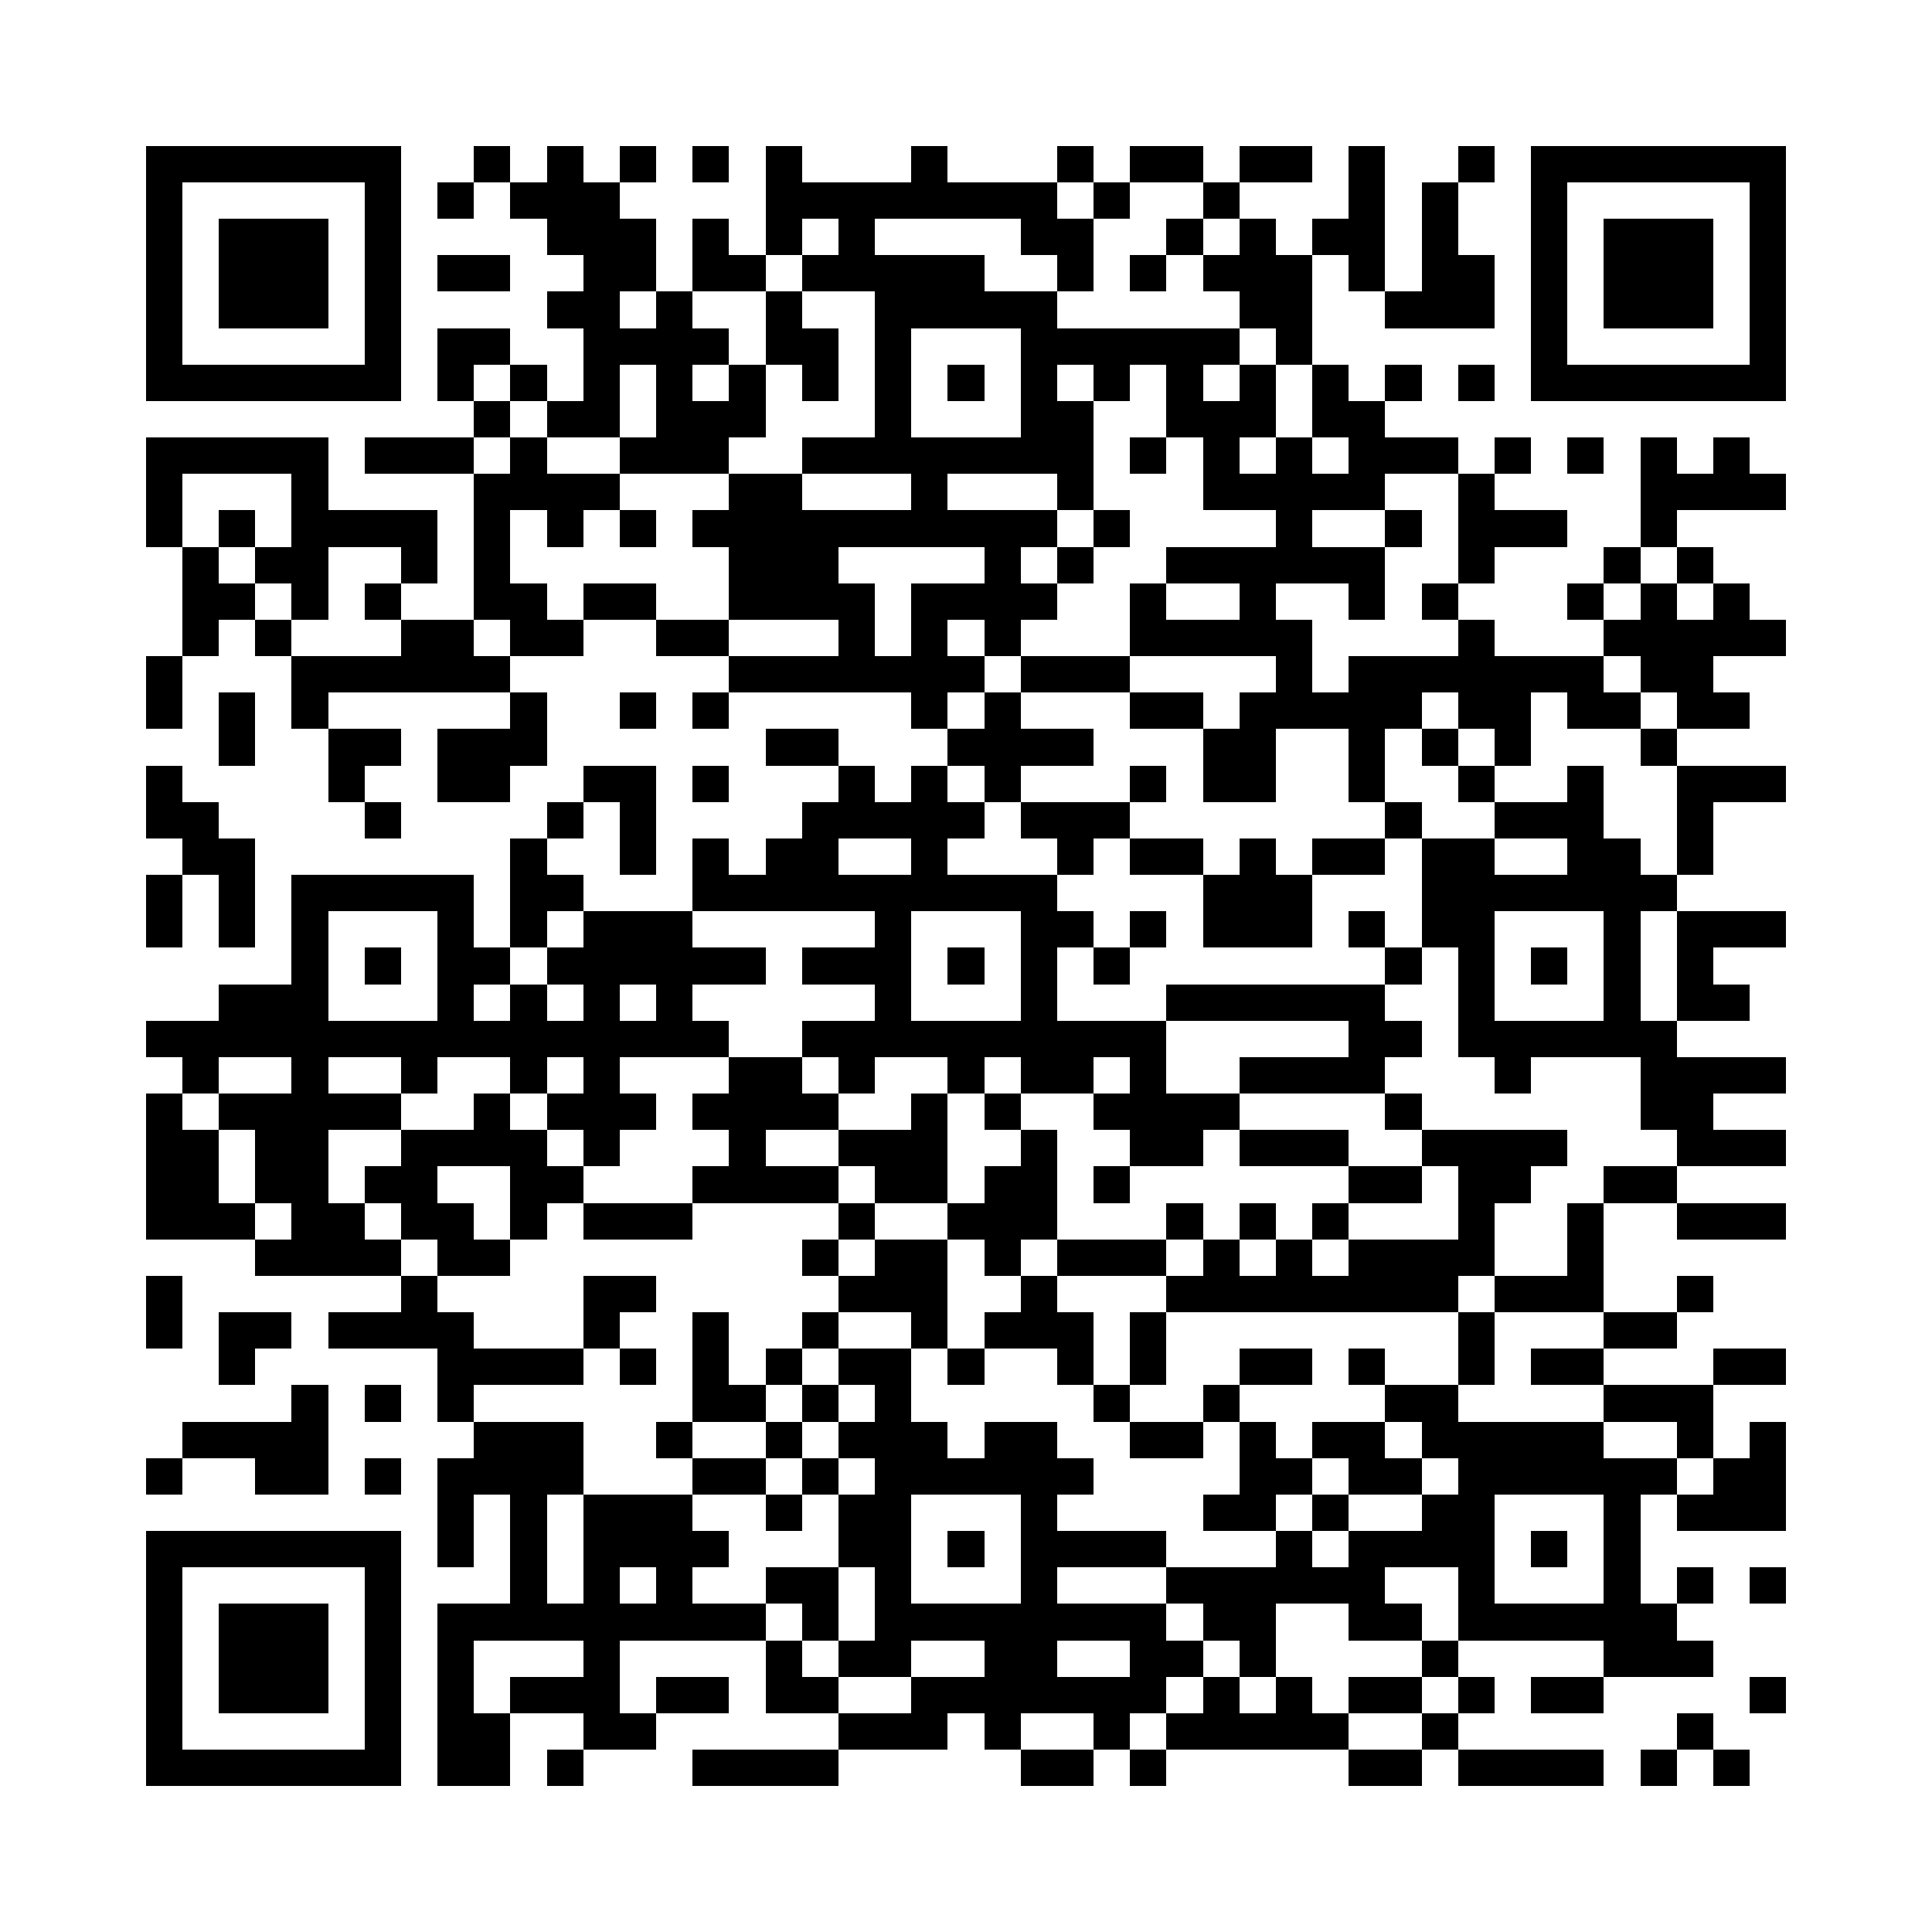<svg version="1.1" baseProfile="full" shape-rendering="crispEdges" width="128" height="128" xmlns="http://www.w3.org/2000/svg"><rect x="0" y="0" width="128" height="128" fill="#FFFFFF" />
<rect x="9.66" y="9.66" width="2.415" height="2.415" fill="#000000" />
<rect x="9.66" y="12.075" width="2.415" height="2.415" fill="#000000" />
<rect x="9.66" y="14.491" width="2.415" height="2.415" fill="#000000" />
<rect x="9.66" y="16.906" width="2.415" height="2.415" fill="#000000" />
<rect x="9.66" y="19.321" width="2.415" height="2.415" fill="#000000" />
<rect x="9.66" y="21.736" width="2.415" height="2.415" fill="#000000" />
<rect x="9.66" y="24.151" width="2.415" height="2.415" fill="#000000" />
<rect x="9.66" y="28.981" width="2.415" height="2.415" fill="#000000" />
<rect x="9.66" y="31.396" width="2.415" height="2.415" fill="#000000" />
<rect x="9.66" y="33.811" width="2.415" height="2.415" fill="#000000" />
<rect x="9.66" y="43.472" width="2.415" height="2.415" fill="#000000" />
<rect x="9.66" y="45.887" width="2.415" height="2.415" fill="#000000" />
<rect x="9.66" y="50.717" width="2.415" height="2.415" fill="#000000" />
<rect x="9.66" y="53.132" width="2.415" height="2.415" fill="#000000" />
<rect x="9.66" y="57.962" width="2.415" height="2.415" fill="#000000" />
<rect x="9.66" y="60.377" width="2.415" height="2.415" fill="#000000" />
<rect x="9.66" y="67.623" width="2.415" height="2.415" fill="#000000" />
<rect x="9.66" y="72.453" width="2.415" height="2.415" fill="#000000" />
<rect x="9.66" y="74.868" width="2.415" height="2.415" fill="#000000" />
<rect x="9.66" y="77.283" width="2.415" height="2.415" fill="#000000" />
<rect x="9.66" y="79.698" width="2.415" height="2.415" fill="#000000" />
<rect x="9.66" y="84.528" width="2.415" height="2.415" fill="#000000" />
<rect x="9.66" y="86.943" width="2.415" height="2.415" fill="#000000" />
<rect x="9.66" y="96.604" width="2.415" height="2.415" fill="#000000" />
<rect x="9.66" y="101.434" width="2.415" height="2.415" fill="#000000" />
<rect x="9.66" y="103.849" width="2.415" height="2.415" fill="#000000" />
<rect x="9.66" y="106.264" width="2.415" height="2.415" fill="#000000" />
<rect x="9.66" y="108.679" width="2.415" height="2.415" fill="#000000" />
<rect x="9.66" y="111.094" width="2.415" height="2.415" fill="#000000" />
<rect x="9.66" y="113.509" width="2.415" height="2.415" fill="#000000" />
<rect x="9.66" y="115.925" width="2.415" height="2.415" fill="#000000" />
<rect x="12.075" y="9.66" width="2.415" height="2.415" fill="#000000" />
<rect x="12.075" y="24.151" width="2.415" height="2.415" fill="#000000" />
<rect x="12.075" y="28.981" width="2.415" height="2.415" fill="#000000" />
<rect x="12.075" y="36.226" width="2.415" height="2.415" fill="#000000" />
<rect x="12.075" y="38.642" width="2.415" height="2.415" fill="#000000" />
<rect x="12.075" y="41.057" width="2.415" height="2.415" fill="#000000" />
<rect x="12.075" y="53.132" width="2.415" height="2.415" fill="#000000" />
<rect x="12.075" y="55.547" width="2.415" height="2.415" fill="#000000" />
<rect x="12.075" y="67.623" width="2.415" height="2.415" fill="#000000" />
<rect x="12.075" y="70.038" width="2.415" height="2.415" fill="#000000" />
<rect x="12.075" y="74.868" width="2.415" height="2.415" fill="#000000" />
<rect x="12.075" y="77.283" width="2.415" height="2.415" fill="#000000" />
<rect x="12.075" y="79.698" width="2.415" height="2.415" fill="#000000" />
<rect x="12.075" y="94.189" width="2.415" height="2.415" fill="#000000" />
<rect x="12.075" y="101.434" width="2.415" height="2.415" fill="#000000" />
<rect x="12.075" y="115.925" width="2.415" height="2.415" fill="#000000" />
<rect x="14.491" y="9.66" width="2.415" height="2.415" fill="#000000" />
<rect x="14.491" y="14.491" width="2.415" height="2.415" fill="#000000" />
<rect x="14.491" y="16.906" width="2.415" height="2.415" fill="#000000" />
<rect x="14.491" y="19.321" width="2.415" height="2.415" fill="#000000" />
<rect x="14.491" y="24.151" width="2.415" height="2.415" fill="#000000" />
<rect x="14.491" y="28.981" width="2.415" height="2.415" fill="#000000" />
<rect x="14.491" y="33.811" width="2.415" height="2.415" fill="#000000" />
<rect x="14.491" y="38.642" width="2.415" height="2.415" fill="#000000" />
<rect x="14.491" y="45.887" width="2.415" height="2.415" fill="#000000" />
<rect x="14.491" y="48.302" width="2.415" height="2.415" fill="#000000" />
<rect x="14.491" y="55.547" width="2.415" height="2.415" fill="#000000" />
<rect x="14.491" y="57.962" width="2.415" height="2.415" fill="#000000" />
<rect x="14.491" y="60.377" width="2.415" height="2.415" fill="#000000" />
<rect x="14.491" y="65.208" width="2.415" height="2.415" fill="#000000" />
<rect x="14.491" y="67.623" width="2.415" height="2.415" fill="#000000" />
<rect x="14.491" y="72.453" width="2.415" height="2.415" fill="#000000" />
<rect x="14.491" y="79.698" width="2.415" height="2.415" fill="#000000" />
<rect x="14.491" y="86.943" width="2.415" height="2.415" fill="#000000" />
<rect x="14.491" y="89.358" width="2.415" height="2.415" fill="#000000" />
<rect x="14.491" y="94.189" width="2.415" height="2.415" fill="#000000" />
<rect x="14.491" y="101.434" width="2.415" height="2.415" fill="#000000" />
<rect x="14.491" y="106.264" width="2.415" height="2.415" fill="#000000" />
<rect x="14.491" y="108.679" width="2.415" height="2.415" fill="#000000" />
<rect x="14.491" y="111.094" width="2.415" height="2.415" fill="#000000" />
<rect x="14.491" y="115.925" width="2.415" height="2.415" fill="#000000" />
<rect x="16.906" y="9.66" width="2.415" height="2.415" fill="#000000" />
<rect x="16.906" y="14.491" width="2.415" height="2.415" fill="#000000" />
<rect x="16.906" y="16.906" width="2.415" height="2.415" fill="#000000" />
<rect x="16.906" y="19.321" width="2.415" height="2.415" fill="#000000" />
<rect x="16.906" y="24.151" width="2.415" height="2.415" fill="#000000" />
<rect x="16.906" y="28.981" width="2.415" height="2.415" fill="#000000" />
<rect x="16.906" y="36.226" width="2.415" height="2.415" fill="#000000" />
<rect x="16.906" y="41.057" width="2.415" height="2.415" fill="#000000" />
<rect x="16.906" y="65.208" width="2.415" height="2.415" fill="#000000" />
<rect x="16.906" y="67.623" width="2.415" height="2.415" fill="#000000" />
<rect x="16.906" y="72.453" width="2.415" height="2.415" fill="#000000" />
<rect x="16.906" y="74.868" width="2.415" height="2.415" fill="#000000" />
<rect x="16.906" y="77.283" width="2.415" height="2.415" fill="#000000" />
<rect x="16.906" y="82.113" width="2.415" height="2.415" fill="#000000" />
<rect x="16.906" y="86.943" width="2.415" height="2.415" fill="#000000" />
<rect x="16.906" y="94.189" width="2.415" height="2.415" fill="#000000" />
<rect x="16.906" y="96.604" width="2.415" height="2.415" fill="#000000" />
<rect x="16.906" y="101.434" width="2.415" height="2.415" fill="#000000" />
<rect x="16.906" y="106.264" width="2.415" height="2.415" fill="#000000" />
<rect x="16.906" y="108.679" width="2.415" height="2.415" fill="#000000" />
<rect x="16.906" y="111.094" width="2.415" height="2.415" fill="#000000" />
<rect x="16.906" y="115.925" width="2.415" height="2.415" fill="#000000" />
<rect x="19.321" y="9.66" width="2.415" height="2.415" fill="#000000" />
<rect x="19.321" y="14.491" width="2.415" height="2.415" fill="#000000" />
<rect x="19.321" y="16.906" width="2.415" height="2.415" fill="#000000" />
<rect x="19.321" y="19.321" width="2.415" height="2.415" fill="#000000" />
<rect x="19.321" y="24.151" width="2.415" height="2.415" fill="#000000" />
<rect x="19.321" y="28.981" width="2.415" height="2.415" fill="#000000" />
<rect x="19.321" y="31.396" width="2.415" height="2.415" fill="#000000" />
<rect x="19.321" y="33.811" width="2.415" height="2.415" fill="#000000" />
<rect x="19.321" y="36.226" width="2.415" height="2.415" fill="#000000" />
<rect x="19.321" y="38.642" width="2.415" height="2.415" fill="#000000" />
<rect x="19.321" y="43.472" width="2.415" height="2.415" fill="#000000" />
<rect x="19.321" y="45.887" width="2.415" height="2.415" fill="#000000" />
<rect x="19.321" y="57.962" width="2.415" height="2.415" fill="#000000" />
<rect x="19.321" y="60.377" width="2.415" height="2.415" fill="#000000" />
<rect x="19.321" y="62.792" width="2.415" height="2.415" fill="#000000" />
<rect x="19.321" y="65.208" width="2.415" height="2.415" fill="#000000" />
<rect x="19.321" y="67.623" width="2.415" height="2.415" fill="#000000" />
<rect x="19.321" y="70.038" width="2.415" height="2.415" fill="#000000" />
<rect x="19.321" y="72.453" width="2.415" height="2.415" fill="#000000" />
<rect x="19.321" y="74.868" width="2.415" height="2.415" fill="#000000" />
<rect x="19.321" y="77.283" width="2.415" height="2.415" fill="#000000" />
<rect x="19.321" y="79.698" width="2.415" height="2.415" fill="#000000" />
<rect x="19.321" y="82.113" width="2.415" height="2.415" fill="#000000" />
<rect x="19.321" y="91.774" width="2.415" height="2.415" fill="#000000" />
<rect x="19.321" y="94.189" width="2.415" height="2.415" fill="#000000" />
<rect x="19.321" y="96.604" width="2.415" height="2.415" fill="#000000" />
<rect x="19.321" y="101.434" width="2.415" height="2.415" fill="#000000" />
<rect x="19.321" y="106.264" width="2.415" height="2.415" fill="#000000" />
<rect x="19.321" y="108.679" width="2.415" height="2.415" fill="#000000" />
<rect x="19.321" y="111.094" width="2.415" height="2.415" fill="#000000" />
<rect x="19.321" y="115.925" width="2.415" height="2.415" fill="#000000" />
<rect x="21.736" y="9.66" width="2.415" height="2.415" fill="#000000" />
<rect x="21.736" y="24.151" width="2.415" height="2.415" fill="#000000" />
<rect x="21.736" y="33.811" width="2.415" height="2.415" fill="#000000" />
<rect x="21.736" y="43.472" width="2.415" height="2.415" fill="#000000" />
<rect x="21.736" y="48.302" width="2.415" height="2.415" fill="#000000" />
<rect x="21.736" y="50.717" width="2.415" height="2.415" fill="#000000" />
<rect x="21.736" y="57.962" width="2.415" height="2.415" fill="#000000" />
<rect x="21.736" y="67.623" width="2.415" height="2.415" fill="#000000" />
<rect x="21.736" y="72.453" width="2.415" height="2.415" fill="#000000" />
<rect x="21.736" y="79.698" width="2.415" height="2.415" fill="#000000" />
<rect x="21.736" y="82.113" width="2.415" height="2.415" fill="#000000" />
<rect x="21.736" y="86.943" width="2.415" height="2.415" fill="#000000" />
<rect x="21.736" y="101.434" width="2.415" height="2.415" fill="#000000" />
<rect x="21.736" y="115.925" width="2.415" height="2.415" fill="#000000" />
<rect x="24.151" y="9.66" width="2.415" height="2.415" fill="#000000" />
<rect x="24.151" y="12.075" width="2.415" height="2.415" fill="#000000" />
<rect x="24.151" y="14.491" width="2.415" height="2.415" fill="#000000" />
<rect x="24.151" y="16.906" width="2.415" height="2.415" fill="#000000" />
<rect x="24.151" y="19.321" width="2.415" height="2.415" fill="#000000" />
<rect x="24.151" y="21.736" width="2.415" height="2.415" fill="#000000" />
<rect x="24.151" y="24.151" width="2.415" height="2.415" fill="#000000" />
<rect x="24.151" y="28.981" width="2.415" height="2.415" fill="#000000" />
<rect x="24.151" y="33.811" width="2.415" height="2.415" fill="#000000" />
<rect x="24.151" y="38.642" width="2.415" height="2.415" fill="#000000" />
<rect x="24.151" y="43.472" width="2.415" height="2.415" fill="#000000" />
<rect x="24.151" y="48.302" width="2.415" height="2.415" fill="#000000" />
<rect x="24.151" y="53.132" width="2.415" height="2.415" fill="#000000" />
<rect x="24.151" y="57.962" width="2.415" height="2.415" fill="#000000" />
<rect x="24.151" y="62.792" width="2.415" height="2.415" fill="#000000" />
<rect x="24.151" y="67.623" width="2.415" height="2.415" fill="#000000" />
<rect x="24.151" y="72.453" width="2.415" height="2.415" fill="#000000" />
<rect x="24.151" y="77.283" width="2.415" height="2.415" fill="#000000" />
<rect x="24.151" y="82.113" width="2.415" height="2.415" fill="#000000" />
<rect x="24.151" y="86.943" width="2.415" height="2.415" fill="#000000" />
<rect x="24.151" y="91.774" width="2.415" height="2.415" fill="#000000" />
<rect x="24.151" y="96.604" width="2.415" height="2.415" fill="#000000" />
<rect x="24.151" y="101.434" width="2.415" height="2.415" fill="#000000" />
<rect x="24.151" y="103.849" width="2.415" height="2.415" fill="#000000" />
<rect x="24.151" y="106.264" width="2.415" height="2.415" fill="#000000" />
<rect x="24.151" y="108.679" width="2.415" height="2.415" fill="#000000" />
<rect x="24.151" y="111.094" width="2.415" height="2.415" fill="#000000" />
<rect x="24.151" y="113.509" width="2.415" height="2.415" fill="#000000" />
<rect x="24.151" y="115.925" width="2.415" height="2.415" fill="#000000" />
<rect x="26.566" y="28.981" width="2.415" height="2.415" fill="#000000" />
<rect x="26.566" y="33.811" width="2.415" height="2.415" fill="#000000" />
<rect x="26.566" y="36.226" width="2.415" height="2.415" fill="#000000" />
<rect x="26.566" y="41.057" width="2.415" height="2.415" fill="#000000" />
<rect x="26.566" y="43.472" width="2.415" height="2.415" fill="#000000" />
<rect x="26.566" y="57.962" width="2.415" height="2.415" fill="#000000" />
<rect x="26.566" y="67.623" width="2.415" height="2.415" fill="#000000" />
<rect x="26.566" y="70.038" width="2.415" height="2.415" fill="#000000" />
<rect x="26.566" y="74.868" width="2.415" height="2.415" fill="#000000" />
<rect x="26.566" y="77.283" width="2.415" height="2.415" fill="#000000" />
<rect x="26.566" y="79.698" width="2.415" height="2.415" fill="#000000" />
<rect x="26.566" y="84.528" width="2.415" height="2.415" fill="#000000" />
<rect x="26.566" y="86.943" width="2.415" height="2.415" fill="#000000" />
<rect x="28.981" y="12.075" width="2.415" height="2.415" fill="#000000" />
<rect x="28.981" y="16.906" width="2.415" height="2.415" fill="#000000" />
<rect x="28.981" y="21.736" width="2.415" height="2.415" fill="#000000" />
<rect x="28.981" y="24.151" width="2.415" height="2.415" fill="#000000" />
<rect x="28.981" y="28.981" width="2.415" height="2.415" fill="#000000" />
<rect x="28.981" y="41.057" width="2.415" height="2.415" fill="#000000" />
<rect x="28.981" y="43.472" width="2.415" height="2.415" fill="#000000" />
<rect x="28.981" y="48.302" width="2.415" height="2.415" fill="#000000" />
<rect x="28.981" y="50.717" width="2.415" height="2.415" fill="#000000" />
<rect x="28.981" y="57.962" width="2.415" height="2.415" fill="#000000" />
<rect x="28.981" y="60.377" width="2.415" height="2.415" fill="#000000" />
<rect x="28.981" y="62.792" width="2.415" height="2.415" fill="#000000" />
<rect x="28.981" y="65.208" width="2.415" height="2.415" fill="#000000" />
<rect x="28.981" y="67.623" width="2.415" height="2.415" fill="#000000" />
<rect x="28.981" y="74.868" width="2.415" height="2.415" fill="#000000" />
<rect x="28.981" y="79.698" width="2.415" height="2.415" fill="#000000" />
<rect x="28.981" y="82.113" width="2.415" height="2.415" fill="#000000" />
<rect x="28.981" y="86.943" width="2.415" height="2.415" fill="#000000" />
<rect x="28.981" y="89.358" width="2.415" height="2.415" fill="#000000" />
<rect x="28.981" y="91.774" width="2.415" height="2.415" fill="#000000" />
<rect x="28.981" y="96.604" width="2.415" height="2.415" fill="#000000" />
<rect x="28.981" y="99.019" width="2.415" height="2.415" fill="#000000" />
<rect x="28.981" y="101.434" width="2.415" height="2.415" fill="#000000" />
<rect x="28.981" y="106.264" width="2.415" height="2.415" fill="#000000" />
<rect x="28.981" y="108.679" width="2.415" height="2.415" fill="#000000" />
<rect x="28.981" y="111.094" width="2.415" height="2.415" fill="#000000" />
<rect x="28.981" y="113.509" width="2.415" height="2.415" fill="#000000" />
<rect x="28.981" y="115.925" width="2.415" height="2.415" fill="#000000" />
<rect x="31.396" y="9.66" width="2.415" height="2.415" fill="#000000" />
<rect x="31.396" y="16.906" width="2.415" height="2.415" fill="#000000" />
<rect x="31.396" y="21.736" width="2.415" height="2.415" fill="#000000" />
<rect x="31.396" y="26.566" width="2.415" height="2.415" fill="#000000" />
<rect x="31.396" y="31.396" width="2.415" height="2.415" fill="#000000" />
<rect x="31.396" y="33.811" width="2.415" height="2.415" fill="#000000" />
<rect x="31.396" y="36.226" width="2.415" height="2.415" fill="#000000" />
<rect x="31.396" y="38.642" width="2.415" height="2.415" fill="#000000" />
<rect x="31.396" y="43.472" width="2.415" height="2.415" fill="#000000" />
<rect x="31.396" y="48.302" width="2.415" height="2.415" fill="#000000" />
<rect x="31.396" y="50.717" width="2.415" height="2.415" fill="#000000" />
<rect x="31.396" y="62.792" width="2.415" height="2.415" fill="#000000" />
<rect x="31.396" y="67.623" width="2.415" height="2.415" fill="#000000" />
<rect x="31.396" y="72.453" width="2.415" height="2.415" fill="#000000" />
<rect x="31.396" y="74.868" width="2.415" height="2.415" fill="#000000" />
<rect x="31.396" y="82.113" width="2.415" height="2.415" fill="#000000" />
<rect x="31.396" y="89.358" width="2.415" height="2.415" fill="#000000" />
<rect x="31.396" y="94.189" width="2.415" height="2.415" fill="#000000" />
<rect x="31.396" y="96.604" width="2.415" height="2.415" fill="#000000" />
<rect x="31.396" y="106.264" width="2.415" height="2.415" fill="#000000" />
<rect x="31.396" y="113.509" width="2.415" height="2.415" fill="#000000" />
<rect x="31.396" y="115.925" width="2.415" height="2.415" fill="#000000" />
<rect x="33.811" y="12.075" width="2.415" height="2.415" fill="#000000" />
<rect x="33.811" y="24.151" width="2.415" height="2.415" fill="#000000" />
<rect x="33.811" y="28.981" width="2.415" height="2.415" fill="#000000" />
<rect x="33.811" y="31.396" width="2.415" height="2.415" fill="#000000" />
<rect x="33.811" y="38.642" width="2.415" height="2.415" fill="#000000" />
<rect x="33.811" y="41.057" width="2.415" height="2.415" fill="#000000" />
<rect x="33.811" y="45.887" width="2.415" height="2.415" fill="#000000" />
<rect x="33.811" y="48.302" width="2.415" height="2.415" fill="#000000" />
<rect x="33.811" y="55.547" width="2.415" height="2.415" fill="#000000" />
<rect x="33.811" y="57.962" width="2.415" height="2.415" fill="#000000" />
<rect x="33.811" y="60.377" width="2.415" height="2.415" fill="#000000" />
<rect x="33.811" y="65.208" width="2.415" height="2.415" fill="#000000" />
<rect x="33.811" y="67.623" width="2.415" height="2.415" fill="#000000" />
<rect x="33.811" y="70.038" width="2.415" height="2.415" fill="#000000" />
<rect x="33.811" y="74.868" width="2.415" height="2.415" fill="#000000" />
<rect x="33.811" y="77.283" width="2.415" height="2.415" fill="#000000" />
<rect x="33.811" y="79.698" width="2.415" height="2.415" fill="#000000" />
<rect x="33.811" y="89.358" width="2.415" height="2.415" fill="#000000" />
<rect x="33.811" y="94.189" width="2.415" height="2.415" fill="#000000" />
<rect x="33.811" y="96.604" width="2.415" height="2.415" fill="#000000" />
<rect x="33.811" y="99.019" width="2.415" height="2.415" fill="#000000" />
<rect x="33.811" y="101.434" width="2.415" height="2.415" fill="#000000" />
<rect x="33.811" y="103.849" width="2.415" height="2.415" fill="#000000" />
<rect x="33.811" y="106.264" width="2.415" height="2.415" fill="#000000" />
<rect x="33.811" y="111.094" width="2.415" height="2.415" fill="#000000" />
<rect x="36.226" y="9.66" width="2.415" height="2.415" fill="#000000" />
<rect x="36.226" y="12.075" width="2.415" height="2.415" fill="#000000" />
<rect x="36.226" y="14.491" width="2.415" height="2.415" fill="#000000" />
<rect x="36.226" y="19.321" width="2.415" height="2.415" fill="#000000" />
<rect x="36.226" y="26.566" width="2.415" height="2.415" fill="#000000" />
<rect x="36.226" y="31.396" width="2.415" height="2.415" fill="#000000" />
<rect x="36.226" y="33.811" width="2.415" height="2.415" fill="#000000" />
<rect x="36.226" y="41.057" width="2.415" height="2.415" fill="#000000" />
<rect x="36.226" y="53.132" width="2.415" height="2.415" fill="#000000" />
<rect x="36.226" y="57.962" width="2.415" height="2.415" fill="#000000" />
<rect x="36.226" y="62.792" width="2.415" height="2.415" fill="#000000" />
<rect x="36.226" y="67.623" width="2.415" height="2.415" fill="#000000" />
<rect x="36.226" y="72.453" width="2.415" height="2.415" fill="#000000" />
<rect x="36.226" y="77.283" width="2.415" height="2.415" fill="#000000" />
<rect x="36.226" y="89.358" width="2.415" height="2.415" fill="#000000" />
<rect x="36.226" y="94.189" width="2.415" height="2.415" fill="#000000" />
<rect x="36.226" y="96.604" width="2.415" height="2.415" fill="#000000" />
<rect x="36.226" y="106.264" width="2.415" height="2.415" fill="#000000" />
<rect x="36.226" y="111.094" width="2.415" height="2.415" fill="#000000" />
<rect x="36.226" y="115.925" width="2.415" height="2.415" fill="#000000" />
<rect x="38.642" y="12.075" width="2.415" height="2.415" fill="#000000" />
<rect x="38.642" y="14.491" width="2.415" height="2.415" fill="#000000" />
<rect x="38.642" y="16.906" width="2.415" height="2.415" fill="#000000" />
<rect x="38.642" y="19.321" width="2.415" height="2.415" fill="#000000" />
<rect x="38.642" y="21.736" width="2.415" height="2.415" fill="#000000" />
<rect x="38.642" y="24.151" width="2.415" height="2.415" fill="#000000" />
<rect x="38.642" y="26.566" width="2.415" height="2.415" fill="#000000" />
<rect x="38.642" y="31.396" width="2.415" height="2.415" fill="#000000" />
<rect x="38.642" y="38.642" width="2.415" height="2.415" fill="#000000" />
<rect x="38.642" y="50.717" width="2.415" height="2.415" fill="#000000" />
<rect x="38.642" y="60.377" width="2.415" height="2.415" fill="#000000" />
<rect x="38.642" y="62.792" width="2.415" height="2.415" fill="#000000" />
<rect x="38.642" y="65.208" width="2.415" height="2.415" fill="#000000" />
<rect x="38.642" y="67.623" width="2.415" height="2.415" fill="#000000" />
<rect x="38.642" y="70.038" width="2.415" height="2.415" fill="#000000" />
<rect x="38.642" y="72.453" width="2.415" height="2.415" fill="#000000" />
<rect x="38.642" y="74.868" width="2.415" height="2.415" fill="#000000" />
<rect x="38.642" y="79.698" width="2.415" height="2.415" fill="#000000" />
<rect x="38.642" y="84.528" width="2.415" height="2.415" fill="#000000" />
<rect x="38.642" y="86.943" width="2.415" height="2.415" fill="#000000" />
<rect x="38.642" y="99.019" width="2.415" height="2.415" fill="#000000" />
<rect x="38.642" y="101.434" width="2.415" height="2.415" fill="#000000" />
<rect x="38.642" y="103.849" width="2.415" height="2.415" fill="#000000" />
<rect x="38.642" y="106.264" width="2.415" height="2.415" fill="#000000" />
<rect x="38.642" y="108.679" width="2.415" height="2.415" fill="#000000" />
<rect x="38.642" y="111.094" width="2.415" height="2.415" fill="#000000" />
<rect x="38.642" y="113.509" width="2.415" height="2.415" fill="#000000" />
<rect x="41.057" y="9.66" width="2.415" height="2.415" fill="#000000" />
<rect x="41.057" y="14.491" width="2.415" height="2.415" fill="#000000" />
<rect x="41.057" y="16.906" width="2.415" height="2.415" fill="#000000" />
<rect x="41.057" y="21.736" width="2.415" height="2.415" fill="#000000" />
<rect x="41.057" y="28.981" width="2.415" height="2.415" fill="#000000" />
<rect x="41.057" y="33.811" width="2.415" height="2.415" fill="#000000" />
<rect x="41.057" y="38.642" width="2.415" height="2.415" fill="#000000" />
<rect x="41.057" y="45.887" width="2.415" height="2.415" fill="#000000" />
<rect x="41.057" y="50.717" width="2.415" height="2.415" fill="#000000" />
<rect x="41.057" y="53.132" width="2.415" height="2.415" fill="#000000" />
<rect x="41.057" y="55.547" width="2.415" height="2.415" fill="#000000" />
<rect x="41.057" y="60.377" width="2.415" height="2.415" fill="#000000" />
<rect x="41.057" y="62.792" width="2.415" height="2.415" fill="#000000" />
<rect x="41.057" y="67.623" width="2.415" height="2.415" fill="#000000" />
<rect x="41.057" y="72.453" width="2.415" height="2.415" fill="#000000" />
<rect x="41.057" y="79.698" width="2.415" height="2.415" fill="#000000" />
<rect x="41.057" y="84.528" width="2.415" height="2.415" fill="#000000" />
<rect x="41.057" y="89.358" width="2.415" height="2.415" fill="#000000" />
<rect x="41.057" y="99.019" width="2.415" height="2.415" fill="#000000" />
<rect x="41.057" y="101.434" width="2.415" height="2.415" fill="#000000" />
<rect x="41.057" y="106.264" width="2.415" height="2.415" fill="#000000" />
<rect x="41.057" y="113.509" width="2.415" height="2.415" fill="#000000" />
<rect x="43.472" y="19.321" width="2.415" height="2.415" fill="#000000" />
<rect x="43.472" y="21.736" width="2.415" height="2.415" fill="#000000" />
<rect x="43.472" y="24.151" width="2.415" height="2.415" fill="#000000" />
<rect x="43.472" y="26.566" width="2.415" height="2.415" fill="#000000" />
<rect x="43.472" y="28.981" width="2.415" height="2.415" fill="#000000" />
<rect x="43.472" y="41.057" width="2.415" height="2.415" fill="#000000" />
<rect x="43.472" y="60.377" width="2.415" height="2.415" fill="#000000" />
<rect x="43.472" y="62.792" width="2.415" height="2.415" fill="#000000" />
<rect x="43.472" y="65.208" width="2.415" height="2.415" fill="#000000" />
<rect x="43.472" y="67.623" width="2.415" height="2.415" fill="#000000" />
<rect x="43.472" y="79.698" width="2.415" height="2.415" fill="#000000" />
<rect x="43.472" y="94.189" width="2.415" height="2.415" fill="#000000" />
<rect x="43.472" y="99.019" width="2.415" height="2.415" fill="#000000" />
<rect x="43.472" y="101.434" width="2.415" height="2.415" fill="#000000" />
<rect x="43.472" y="103.849" width="2.415" height="2.415" fill="#000000" />
<rect x="43.472" y="106.264" width="2.415" height="2.415" fill="#000000" />
<rect x="43.472" y="111.094" width="2.415" height="2.415" fill="#000000" />
<rect x="45.887" y="9.66" width="2.415" height="2.415" fill="#000000" />
<rect x="45.887" y="14.491" width="2.415" height="2.415" fill="#000000" />
<rect x="45.887" y="16.906" width="2.415" height="2.415" fill="#000000" />
<rect x="45.887" y="21.736" width="2.415" height="2.415" fill="#000000" />
<rect x="45.887" y="26.566" width="2.415" height="2.415" fill="#000000" />
<rect x="45.887" y="28.981" width="2.415" height="2.415" fill="#000000" />
<rect x="45.887" y="33.811" width="2.415" height="2.415" fill="#000000" />
<rect x="45.887" y="41.057" width="2.415" height="2.415" fill="#000000" />
<rect x="45.887" y="45.887" width="2.415" height="2.415" fill="#000000" />
<rect x="45.887" y="50.717" width="2.415" height="2.415" fill="#000000" />
<rect x="45.887" y="55.547" width="2.415" height="2.415" fill="#000000" />
<rect x="45.887" y="57.962" width="2.415" height="2.415" fill="#000000" />
<rect x="45.887" y="62.792" width="2.415" height="2.415" fill="#000000" />
<rect x="45.887" y="67.623" width="2.415" height="2.415" fill="#000000" />
<rect x="45.887" y="72.453" width="2.415" height="2.415" fill="#000000" />
<rect x="45.887" y="77.283" width="2.415" height="2.415" fill="#000000" />
<rect x="45.887" y="86.943" width="2.415" height="2.415" fill="#000000" />
<rect x="45.887" y="89.358" width="2.415" height="2.415" fill="#000000" />
<rect x="45.887" y="91.774" width="2.415" height="2.415" fill="#000000" />
<rect x="45.887" y="96.604" width="2.415" height="2.415" fill="#000000" />
<rect x="45.887" y="101.434" width="2.415" height="2.415" fill="#000000" />
<rect x="45.887" y="106.264" width="2.415" height="2.415" fill="#000000" />
<rect x="45.887" y="111.094" width="2.415" height="2.415" fill="#000000" />
<rect x="45.887" y="115.925" width="2.415" height="2.415" fill="#000000" />
<rect x="48.302" y="16.906" width="2.415" height="2.415" fill="#000000" />
<rect x="48.302" y="24.151" width="2.415" height="2.415" fill="#000000" />
<rect x="48.302" y="26.566" width="2.415" height="2.415" fill="#000000" />
<rect x="48.302" y="31.396" width="2.415" height="2.415" fill="#000000" />
<rect x="48.302" y="33.811" width="2.415" height="2.415" fill="#000000" />
<rect x="48.302" y="36.226" width="2.415" height="2.415" fill="#000000" />
<rect x="48.302" y="38.642" width="2.415" height="2.415" fill="#000000" />
<rect x="48.302" y="43.472" width="2.415" height="2.415" fill="#000000" />
<rect x="48.302" y="57.962" width="2.415" height="2.415" fill="#000000" />
<rect x="48.302" y="62.792" width="2.415" height="2.415" fill="#000000" />
<rect x="48.302" y="70.038" width="2.415" height="2.415" fill="#000000" />
<rect x="48.302" y="72.453" width="2.415" height="2.415" fill="#000000" />
<rect x="48.302" y="74.868" width="2.415" height="2.415" fill="#000000" />
<rect x="48.302" y="77.283" width="2.415" height="2.415" fill="#000000" />
<rect x="48.302" y="91.774" width="2.415" height="2.415" fill="#000000" />
<rect x="48.302" y="96.604" width="2.415" height="2.415" fill="#000000" />
<rect x="48.302" y="106.264" width="2.415" height="2.415" fill="#000000" />
<rect x="48.302" y="115.925" width="2.415" height="2.415" fill="#000000" />
<rect x="50.717" y="9.66" width="2.415" height="2.415" fill="#000000" />
<rect x="50.717" y="12.075" width="2.415" height="2.415" fill="#000000" />
<rect x="50.717" y="14.491" width="2.415" height="2.415" fill="#000000" />
<rect x="50.717" y="19.321" width="2.415" height="2.415" fill="#000000" />
<rect x="50.717" y="21.736" width="2.415" height="2.415" fill="#000000" />
<rect x="50.717" y="31.396" width="2.415" height="2.415" fill="#000000" />
<rect x="50.717" y="33.811" width="2.415" height="2.415" fill="#000000" />
<rect x="50.717" y="36.226" width="2.415" height="2.415" fill="#000000" />
<rect x="50.717" y="38.642" width="2.415" height="2.415" fill="#000000" />
<rect x="50.717" y="43.472" width="2.415" height="2.415" fill="#000000" />
<rect x="50.717" y="48.302" width="2.415" height="2.415" fill="#000000" />
<rect x="50.717" y="55.547" width="2.415" height="2.415" fill="#000000" />
<rect x="50.717" y="57.962" width="2.415" height="2.415" fill="#000000" />
<rect x="50.717" y="70.038" width="2.415" height="2.415" fill="#000000" />
<rect x="50.717" y="72.453" width="2.415" height="2.415" fill="#000000" />
<rect x="50.717" y="77.283" width="2.415" height="2.415" fill="#000000" />
<rect x="50.717" y="89.358" width="2.415" height="2.415" fill="#000000" />
<rect x="50.717" y="94.189" width="2.415" height="2.415" fill="#000000" />
<rect x="50.717" y="99.019" width="2.415" height="2.415" fill="#000000" />
<rect x="50.717" y="103.849" width="2.415" height="2.415" fill="#000000" />
<rect x="50.717" y="108.679" width="2.415" height="2.415" fill="#000000" />
<rect x="50.717" y="111.094" width="2.415" height="2.415" fill="#000000" />
<rect x="50.717" y="115.925" width="2.415" height="2.415" fill="#000000" />
<rect x="53.132" y="12.075" width="2.415" height="2.415" fill="#000000" />
<rect x="53.132" y="16.906" width="2.415" height="2.415" fill="#000000" />
<rect x="53.132" y="21.736" width="2.415" height="2.415" fill="#000000" />
<rect x="53.132" y="24.151" width="2.415" height="2.415" fill="#000000" />
<rect x="53.132" y="28.981" width="2.415" height="2.415" fill="#000000" />
<rect x="53.132" y="33.811" width="2.415" height="2.415" fill="#000000" />
<rect x="53.132" y="36.226" width="2.415" height="2.415" fill="#000000" />
<rect x="53.132" y="38.642" width="2.415" height="2.415" fill="#000000" />
<rect x="53.132" y="43.472" width="2.415" height="2.415" fill="#000000" />
<rect x="53.132" y="48.302" width="2.415" height="2.415" fill="#000000" />
<rect x="53.132" y="53.132" width="2.415" height="2.415" fill="#000000" />
<rect x="53.132" y="55.547" width="2.415" height="2.415" fill="#000000" />
<rect x="53.132" y="57.962" width="2.415" height="2.415" fill="#000000" />
<rect x="53.132" y="62.792" width="2.415" height="2.415" fill="#000000" />
<rect x="53.132" y="67.623" width="2.415" height="2.415" fill="#000000" />
<rect x="53.132" y="72.453" width="2.415" height="2.415" fill="#000000" />
<rect x="53.132" y="77.283" width="2.415" height="2.415" fill="#000000" />
<rect x="53.132" y="82.113" width="2.415" height="2.415" fill="#000000" />
<rect x="53.132" y="86.943" width="2.415" height="2.415" fill="#000000" />
<rect x="53.132" y="91.774" width="2.415" height="2.415" fill="#000000" />
<rect x="53.132" y="96.604" width="2.415" height="2.415" fill="#000000" />
<rect x="53.132" y="103.849" width="2.415" height="2.415" fill="#000000" />
<rect x="53.132" y="106.264" width="2.415" height="2.415" fill="#000000" />
<rect x="53.132" y="111.094" width="2.415" height="2.415" fill="#000000" />
<rect x="53.132" y="115.925" width="2.415" height="2.415" fill="#000000" />
<rect x="55.547" y="12.075" width="2.415" height="2.415" fill="#000000" />
<rect x="55.547" y="14.491" width="2.415" height="2.415" fill="#000000" />
<rect x="55.547" y="16.906" width="2.415" height="2.415" fill="#000000" />
<rect x="55.547" y="28.981" width="2.415" height="2.415" fill="#000000" />
<rect x="55.547" y="33.811" width="2.415" height="2.415" fill="#000000" />
<rect x="55.547" y="38.642" width="2.415" height="2.415" fill="#000000" />
<rect x="55.547" y="41.057" width="2.415" height="2.415" fill="#000000" />
<rect x="55.547" y="43.472" width="2.415" height="2.415" fill="#000000" />
<rect x="55.547" y="50.717" width="2.415" height="2.415" fill="#000000" />
<rect x="55.547" y="53.132" width="2.415" height="2.415" fill="#000000" />
<rect x="55.547" y="57.962" width="2.415" height="2.415" fill="#000000" />
<rect x="55.547" y="62.792" width="2.415" height="2.415" fill="#000000" />
<rect x="55.547" y="67.623" width="2.415" height="2.415" fill="#000000" />
<rect x="55.547" y="70.038" width="2.415" height="2.415" fill="#000000" />
<rect x="55.547" y="74.868" width="2.415" height="2.415" fill="#000000" />
<rect x="55.547" y="79.698" width="2.415" height="2.415" fill="#000000" />
<rect x="55.547" y="84.528" width="2.415" height="2.415" fill="#000000" />
<rect x="55.547" y="89.358" width="2.415" height="2.415" fill="#000000" />
<rect x="55.547" y="94.189" width="2.415" height="2.415" fill="#000000" />
<rect x="55.547" y="99.019" width="2.415" height="2.415" fill="#000000" />
<rect x="55.547" y="101.434" width="2.415" height="2.415" fill="#000000" />
<rect x="55.547" y="108.679" width="2.415" height="2.415" fill="#000000" />
<rect x="55.547" y="113.509" width="2.415" height="2.415" fill="#000000" />
<rect x="57.962" y="12.075" width="2.415" height="2.415" fill="#000000" />
<rect x="57.962" y="16.906" width="2.415" height="2.415" fill="#000000" />
<rect x="57.962" y="19.321" width="2.415" height="2.415" fill="#000000" />
<rect x="57.962" y="21.736" width="2.415" height="2.415" fill="#000000" />
<rect x="57.962" y="24.151" width="2.415" height="2.415" fill="#000000" />
<rect x="57.962" y="26.566" width="2.415" height="2.415" fill="#000000" />
<rect x="57.962" y="28.981" width="2.415" height="2.415" fill="#000000" />
<rect x="57.962" y="33.811" width="2.415" height="2.415" fill="#000000" />
<rect x="57.962" y="43.472" width="2.415" height="2.415" fill="#000000" />
<rect x="57.962" y="53.132" width="2.415" height="2.415" fill="#000000" />
<rect x="57.962" y="57.962" width="2.415" height="2.415" fill="#000000" />
<rect x="57.962" y="60.377" width="2.415" height="2.415" fill="#000000" />
<rect x="57.962" y="62.792" width="2.415" height="2.415" fill="#000000" />
<rect x="57.962" y="65.208" width="2.415" height="2.415" fill="#000000" />
<rect x="57.962" y="67.623" width="2.415" height="2.415" fill="#000000" />
<rect x="57.962" y="74.868" width="2.415" height="2.415" fill="#000000" />
<rect x="57.962" y="77.283" width="2.415" height="2.415" fill="#000000" />
<rect x="57.962" y="82.113" width="2.415" height="2.415" fill="#000000" />
<rect x="57.962" y="84.528" width="2.415" height="2.415" fill="#000000" />
<rect x="57.962" y="89.358" width="2.415" height="2.415" fill="#000000" />
<rect x="57.962" y="91.774" width="2.415" height="2.415" fill="#000000" />
<rect x="57.962" y="94.189" width="2.415" height="2.415" fill="#000000" />
<rect x="57.962" y="96.604" width="2.415" height="2.415" fill="#000000" />
<rect x="57.962" y="99.019" width="2.415" height="2.415" fill="#000000" />
<rect x="57.962" y="101.434" width="2.415" height="2.415" fill="#000000" />
<rect x="57.962" y="103.849" width="2.415" height="2.415" fill="#000000" />
<rect x="57.962" y="106.264" width="2.415" height="2.415" fill="#000000" />
<rect x="57.962" y="108.679" width="2.415" height="2.415" fill="#000000" />
<rect x="57.962" y="113.509" width="2.415" height="2.415" fill="#000000" />
<rect x="60.377" y="9.66" width="2.415" height="2.415" fill="#000000" />
<rect x="60.377" y="12.075" width="2.415" height="2.415" fill="#000000" />
<rect x="60.377" y="16.906" width="2.415" height="2.415" fill="#000000" />
<rect x="60.377" y="19.321" width="2.415" height="2.415" fill="#000000" />
<rect x="60.377" y="28.981" width="2.415" height="2.415" fill="#000000" />
<rect x="60.377" y="31.396" width="2.415" height="2.415" fill="#000000" />
<rect x="60.377" y="33.811" width="2.415" height="2.415" fill="#000000" />
<rect x="60.377" y="38.642" width="2.415" height="2.415" fill="#000000" />
<rect x="60.377" y="41.057" width="2.415" height="2.415" fill="#000000" />
<rect x="60.377" y="43.472" width="2.415" height="2.415" fill="#000000" />
<rect x="60.377" y="45.887" width="2.415" height="2.415" fill="#000000" />
<rect x="60.377" y="50.717" width="2.415" height="2.415" fill="#000000" />
<rect x="60.377" y="53.132" width="2.415" height="2.415" fill="#000000" />
<rect x="60.377" y="55.547" width="2.415" height="2.415" fill="#000000" />
<rect x="60.377" y="57.962" width="2.415" height="2.415" fill="#000000" />
<rect x="60.377" y="67.623" width="2.415" height="2.415" fill="#000000" />
<rect x="60.377" y="72.453" width="2.415" height="2.415" fill="#000000" />
<rect x="60.377" y="74.868" width="2.415" height="2.415" fill="#000000" />
<rect x="60.377" y="77.283" width="2.415" height="2.415" fill="#000000" />
<rect x="60.377" y="82.113" width="2.415" height="2.415" fill="#000000" />
<rect x="60.377" y="84.528" width="2.415" height="2.415" fill="#000000" />
<rect x="60.377" y="86.943" width="2.415" height="2.415" fill="#000000" />
<rect x="60.377" y="94.189" width="2.415" height="2.415" fill="#000000" />
<rect x="60.377" y="96.604" width="2.415" height="2.415" fill="#000000" />
<rect x="60.377" y="106.264" width="2.415" height="2.415" fill="#000000" />
<rect x="60.377" y="111.094" width="2.415" height="2.415" fill="#000000" />
<rect x="60.377" y="113.509" width="2.415" height="2.415" fill="#000000" />
<rect x="62.792" y="12.075" width="2.415" height="2.415" fill="#000000" />
<rect x="62.792" y="16.906" width="2.415" height="2.415" fill="#000000" />
<rect x="62.792" y="19.321" width="2.415" height="2.415" fill="#000000" />
<rect x="62.792" y="24.151" width="2.415" height="2.415" fill="#000000" />
<rect x="62.792" y="28.981" width="2.415" height="2.415" fill="#000000" />
<rect x="62.792" y="33.811" width="2.415" height="2.415" fill="#000000" />
<rect x="62.792" y="38.642" width="2.415" height="2.415" fill="#000000" />
<rect x="62.792" y="43.472" width="2.415" height="2.415" fill="#000000" />
<rect x="62.792" y="48.302" width="2.415" height="2.415" fill="#000000" />
<rect x="62.792" y="53.132" width="2.415" height="2.415" fill="#000000" />
<rect x="62.792" y="57.962" width="2.415" height="2.415" fill="#000000" />
<rect x="62.792" y="62.792" width="2.415" height="2.415" fill="#000000" />
<rect x="62.792" y="67.623" width="2.415" height="2.415" fill="#000000" />
<rect x="62.792" y="70.038" width="2.415" height="2.415" fill="#000000" />
<rect x="62.792" y="79.698" width="2.415" height="2.415" fill="#000000" />
<rect x="62.792" y="89.358" width="2.415" height="2.415" fill="#000000" />
<rect x="62.792" y="96.604" width="2.415" height="2.415" fill="#000000" />
<rect x="62.792" y="101.434" width="2.415" height="2.415" fill="#000000" />
<rect x="62.792" y="106.264" width="2.415" height="2.415" fill="#000000" />
<rect x="62.792" y="111.094" width="2.415" height="2.415" fill="#000000" />
<rect x="65.208" y="12.075" width="2.415" height="2.415" fill="#000000" />
<rect x="65.208" y="19.321" width="2.415" height="2.415" fill="#000000" />
<rect x="65.208" y="28.981" width="2.415" height="2.415" fill="#000000" />
<rect x="65.208" y="33.811" width="2.415" height="2.415" fill="#000000" />
<rect x="65.208" y="36.226" width="2.415" height="2.415" fill="#000000" />
<rect x="65.208" y="38.642" width="2.415" height="2.415" fill="#000000" />
<rect x="65.208" y="41.057" width="2.415" height="2.415" fill="#000000" />
<rect x="65.208" y="45.887" width="2.415" height="2.415" fill="#000000" />
<rect x="65.208" y="48.302" width="2.415" height="2.415" fill="#000000" />
<rect x="65.208" y="50.717" width="2.415" height="2.415" fill="#000000" />
<rect x="65.208" y="57.962" width="2.415" height="2.415" fill="#000000" />
<rect x="65.208" y="67.623" width="2.415" height="2.415" fill="#000000" />
<rect x="65.208" y="72.453" width="2.415" height="2.415" fill="#000000" />
<rect x="65.208" y="77.283" width="2.415" height="2.415" fill="#000000" />
<rect x="65.208" y="79.698" width="2.415" height="2.415" fill="#000000" />
<rect x="65.208" y="82.113" width="2.415" height="2.415" fill="#000000" />
<rect x="65.208" y="86.943" width="2.415" height="2.415" fill="#000000" />
<rect x="65.208" y="94.189" width="2.415" height="2.415" fill="#000000" />
<rect x="65.208" y="96.604" width="2.415" height="2.415" fill="#000000" />
<rect x="65.208" y="106.264" width="2.415" height="2.415" fill="#000000" />
<rect x="65.208" y="108.679" width="2.415" height="2.415" fill="#000000" />
<rect x="65.208" y="111.094" width="2.415" height="2.415" fill="#000000" />
<rect x="65.208" y="113.509" width="2.415" height="2.415" fill="#000000" />
<rect x="67.623" y="12.075" width="2.415" height="2.415" fill="#000000" />
<rect x="67.623" y="14.491" width="2.415" height="2.415" fill="#000000" />
<rect x="67.623" y="19.321" width="2.415" height="2.415" fill="#000000" />
<rect x="67.623" y="21.736" width="2.415" height="2.415" fill="#000000" />
<rect x="67.623" y="24.151" width="2.415" height="2.415" fill="#000000" />
<rect x="67.623" y="26.566" width="2.415" height="2.415" fill="#000000" />
<rect x="67.623" y="28.981" width="2.415" height="2.415" fill="#000000" />
<rect x="67.623" y="33.811" width="2.415" height="2.415" fill="#000000" />
<rect x="67.623" y="38.642" width="2.415" height="2.415" fill="#000000" />
<rect x="67.623" y="43.472" width="2.415" height="2.415" fill="#000000" />
<rect x="67.623" y="48.302" width="2.415" height="2.415" fill="#000000" />
<rect x="67.623" y="53.132" width="2.415" height="2.415" fill="#000000" />
<rect x="67.623" y="57.962" width="2.415" height="2.415" fill="#000000" />
<rect x="67.623" y="60.377" width="2.415" height="2.415" fill="#000000" />
<rect x="67.623" y="62.792" width="2.415" height="2.415" fill="#000000" />
<rect x="67.623" y="65.208" width="2.415" height="2.415" fill="#000000" />
<rect x="67.623" y="67.623" width="2.415" height="2.415" fill="#000000" />
<rect x="67.623" y="70.038" width="2.415" height="2.415" fill="#000000" />
<rect x="67.623" y="74.868" width="2.415" height="2.415" fill="#000000" />
<rect x="67.623" y="77.283" width="2.415" height="2.415" fill="#000000" />
<rect x="67.623" y="79.698" width="2.415" height="2.415" fill="#000000" />
<rect x="67.623" y="84.528" width="2.415" height="2.415" fill="#000000" />
<rect x="67.623" y="86.943" width="2.415" height="2.415" fill="#000000" />
<rect x="67.623" y="94.189" width="2.415" height="2.415" fill="#000000" />
<rect x="67.623" y="96.604" width="2.415" height="2.415" fill="#000000" />
<rect x="67.623" y="99.019" width="2.415" height="2.415" fill="#000000" />
<rect x="67.623" y="101.434" width="2.415" height="2.415" fill="#000000" />
<rect x="67.623" y="103.849" width="2.415" height="2.415" fill="#000000" />
<rect x="67.623" y="106.264" width="2.415" height="2.415" fill="#000000" />
<rect x="67.623" y="108.679" width="2.415" height="2.415" fill="#000000" />
<rect x="67.623" y="111.094" width="2.415" height="2.415" fill="#000000" />
<rect x="67.623" y="115.925" width="2.415" height="2.415" fill="#000000" />
<rect x="70.038" y="9.66" width="2.415" height="2.415" fill="#000000" />
<rect x="70.038" y="14.491" width="2.415" height="2.415" fill="#000000" />
<rect x="70.038" y="16.906" width="2.415" height="2.415" fill="#000000" />
<rect x="70.038" y="21.736" width="2.415" height="2.415" fill="#000000" />
<rect x="70.038" y="26.566" width="2.415" height="2.415" fill="#000000" />
<rect x="70.038" y="28.981" width="2.415" height="2.415" fill="#000000" />
<rect x="70.038" y="31.396" width="2.415" height="2.415" fill="#000000" />
<rect x="70.038" y="36.226" width="2.415" height="2.415" fill="#000000" />
<rect x="70.038" y="43.472" width="2.415" height="2.415" fill="#000000" />
<rect x="70.038" y="48.302" width="2.415" height="2.415" fill="#000000" />
<rect x="70.038" y="53.132" width="2.415" height="2.415" fill="#000000" />
<rect x="70.038" y="55.547" width="2.415" height="2.415" fill="#000000" />
<rect x="70.038" y="60.377" width="2.415" height="2.415" fill="#000000" />
<rect x="70.038" y="67.623" width="2.415" height="2.415" fill="#000000" />
<rect x="70.038" y="70.038" width="2.415" height="2.415" fill="#000000" />
<rect x="70.038" y="82.113" width="2.415" height="2.415" fill="#000000" />
<rect x="70.038" y="86.943" width="2.415" height="2.415" fill="#000000" />
<rect x="70.038" y="89.358" width="2.415" height="2.415" fill="#000000" />
<rect x="70.038" y="96.604" width="2.415" height="2.415" fill="#000000" />
<rect x="70.038" y="101.434" width="2.415" height="2.415" fill="#000000" />
<rect x="70.038" y="106.264" width="2.415" height="2.415" fill="#000000" />
<rect x="70.038" y="111.094" width="2.415" height="2.415" fill="#000000" />
<rect x="70.038" y="115.925" width="2.415" height="2.415" fill="#000000" />
<rect x="72.453" y="12.075" width="2.415" height="2.415" fill="#000000" />
<rect x="72.453" y="21.736" width="2.415" height="2.415" fill="#000000" />
<rect x="72.453" y="24.151" width="2.415" height="2.415" fill="#000000" />
<rect x="72.453" y="33.811" width="2.415" height="2.415" fill="#000000" />
<rect x="72.453" y="43.472" width="2.415" height="2.415" fill="#000000" />
<rect x="72.453" y="53.132" width="2.415" height="2.415" fill="#000000" />
<rect x="72.453" y="62.792" width="2.415" height="2.415" fill="#000000" />
<rect x="72.453" y="67.623" width="2.415" height="2.415" fill="#000000" />
<rect x="72.453" y="72.453" width="2.415" height="2.415" fill="#000000" />
<rect x="72.453" y="77.283" width="2.415" height="2.415" fill="#000000" />
<rect x="72.453" y="82.113" width="2.415" height="2.415" fill="#000000" />
<rect x="72.453" y="91.774" width="2.415" height="2.415" fill="#000000" />
<rect x="72.453" y="101.434" width="2.415" height="2.415" fill="#000000" />
<rect x="72.453" y="106.264" width="2.415" height="2.415" fill="#000000" />
<rect x="72.453" y="111.094" width="2.415" height="2.415" fill="#000000" />
<rect x="72.453" y="113.509" width="2.415" height="2.415" fill="#000000" />
<rect x="74.868" y="9.66" width="2.415" height="2.415" fill="#000000" />
<rect x="74.868" y="16.906" width="2.415" height="2.415" fill="#000000" />
<rect x="74.868" y="21.736" width="2.415" height="2.415" fill="#000000" />
<rect x="74.868" y="28.981" width="2.415" height="2.415" fill="#000000" />
<rect x="74.868" y="38.642" width="2.415" height="2.415" fill="#000000" />
<rect x="74.868" y="41.057" width="2.415" height="2.415" fill="#000000" />
<rect x="74.868" y="45.887" width="2.415" height="2.415" fill="#000000" />
<rect x="74.868" y="50.717" width="2.415" height="2.415" fill="#000000" />
<rect x="74.868" y="55.547" width="2.415" height="2.415" fill="#000000" />
<rect x="74.868" y="60.377" width="2.415" height="2.415" fill="#000000" />
<rect x="74.868" y="67.623" width="2.415" height="2.415" fill="#000000" />
<rect x="74.868" y="70.038" width="2.415" height="2.415" fill="#000000" />
<rect x="74.868" y="72.453" width="2.415" height="2.415" fill="#000000" />
<rect x="74.868" y="74.868" width="2.415" height="2.415" fill="#000000" />
<rect x="74.868" y="82.113" width="2.415" height="2.415" fill="#000000" />
<rect x="74.868" y="86.943" width="2.415" height="2.415" fill="#000000" />
<rect x="74.868" y="89.358" width="2.415" height="2.415" fill="#000000" />
<rect x="74.868" y="94.189" width="2.415" height="2.415" fill="#000000" />
<rect x="74.868" y="101.434" width="2.415" height="2.415" fill="#000000" />
<rect x="74.868" y="106.264" width="2.415" height="2.415" fill="#000000" />
<rect x="74.868" y="108.679" width="2.415" height="2.415" fill="#000000" />
<rect x="74.868" y="111.094" width="2.415" height="2.415" fill="#000000" />
<rect x="74.868" y="115.925" width="2.415" height="2.415" fill="#000000" />
<rect x="77.283" y="9.66" width="2.415" height="2.415" fill="#000000" />
<rect x="77.283" y="14.491" width="2.415" height="2.415" fill="#000000" />
<rect x="77.283" y="21.736" width="2.415" height="2.415" fill="#000000" />
<rect x="77.283" y="24.151" width="2.415" height="2.415" fill="#000000" />
<rect x="77.283" y="26.566" width="2.415" height="2.415" fill="#000000" />
<rect x="77.283" y="36.226" width="2.415" height="2.415" fill="#000000" />
<rect x="77.283" y="41.057" width="2.415" height="2.415" fill="#000000" />
<rect x="77.283" y="45.887" width="2.415" height="2.415" fill="#000000" />
<rect x="77.283" y="55.547" width="2.415" height="2.415" fill="#000000" />
<rect x="77.283" y="65.208" width="2.415" height="2.415" fill="#000000" />
<rect x="77.283" y="72.453" width="2.415" height="2.415" fill="#000000" />
<rect x="77.283" y="74.868" width="2.415" height="2.415" fill="#000000" />
<rect x="77.283" y="79.698" width="2.415" height="2.415" fill="#000000" />
<rect x="77.283" y="84.528" width="2.415" height="2.415" fill="#000000" />
<rect x="77.283" y="94.189" width="2.415" height="2.415" fill="#000000" />
<rect x="77.283" y="103.849" width="2.415" height="2.415" fill="#000000" />
<rect x="77.283" y="108.679" width="2.415" height="2.415" fill="#000000" />
<rect x="77.283" y="113.509" width="2.415" height="2.415" fill="#000000" />
<rect x="79.698" y="12.075" width="2.415" height="2.415" fill="#000000" />
<rect x="79.698" y="16.906" width="2.415" height="2.415" fill="#000000" />
<rect x="79.698" y="21.736" width="2.415" height="2.415" fill="#000000" />
<rect x="79.698" y="26.566" width="2.415" height="2.415" fill="#000000" />
<rect x="79.698" y="28.981" width="2.415" height="2.415" fill="#000000" />
<rect x="79.698" y="31.396" width="2.415" height="2.415" fill="#000000" />
<rect x="79.698" y="36.226" width="2.415" height="2.415" fill="#000000" />
<rect x="79.698" y="41.057" width="2.415" height="2.415" fill="#000000" />
<rect x="79.698" y="48.302" width="2.415" height="2.415" fill="#000000" />
<rect x="79.698" y="50.717" width="2.415" height="2.415" fill="#000000" />
<rect x="79.698" y="57.962" width="2.415" height="2.415" fill="#000000" />
<rect x="79.698" y="60.377" width="2.415" height="2.415" fill="#000000" />
<rect x="79.698" y="65.208" width="2.415" height="2.415" fill="#000000" />
<rect x="79.698" y="72.453" width="2.415" height="2.415" fill="#000000" />
<rect x="79.698" y="82.113" width="2.415" height="2.415" fill="#000000" />
<rect x="79.698" y="84.528" width="2.415" height="2.415" fill="#000000" />
<rect x="79.698" y="91.774" width="2.415" height="2.415" fill="#000000" />
<rect x="79.698" y="99.019" width="2.415" height="2.415" fill="#000000" />
<rect x="79.698" y="103.849" width="2.415" height="2.415" fill="#000000" />
<rect x="79.698" y="106.264" width="2.415" height="2.415" fill="#000000" />
<rect x="79.698" y="111.094" width="2.415" height="2.415" fill="#000000" />
<rect x="79.698" y="113.509" width="2.415" height="2.415" fill="#000000" />
<rect x="82.113" y="9.66" width="2.415" height="2.415" fill="#000000" />
<rect x="82.113" y="14.491" width="2.415" height="2.415" fill="#000000" />
<rect x="82.113" y="16.906" width="2.415" height="2.415" fill="#000000" />
<rect x="82.113" y="19.321" width="2.415" height="2.415" fill="#000000" />
<rect x="82.113" y="24.151" width="2.415" height="2.415" fill="#000000" />
<rect x="82.113" y="26.566" width="2.415" height="2.415" fill="#000000" />
<rect x="82.113" y="31.396" width="2.415" height="2.415" fill="#000000" />
<rect x="82.113" y="36.226" width="2.415" height="2.415" fill="#000000" />
<rect x="82.113" y="38.642" width="2.415" height="2.415" fill="#000000" />
<rect x="82.113" y="41.057" width="2.415" height="2.415" fill="#000000" />
<rect x="82.113" y="45.887" width="2.415" height="2.415" fill="#000000" />
<rect x="82.113" y="48.302" width="2.415" height="2.415" fill="#000000" />
<rect x="82.113" y="50.717" width="2.415" height="2.415" fill="#000000" />
<rect x="82.113" y="55.547" width="2.415" height="2.415" fill="#000000" />
<rect x="82.113" y="57.962" width="2.415" height="2.415" fill="#000000" />
<rect x="82.113" y="60.377" width="2.415" height="2.415" fill="#000000" />
<rect x="82.113" y="65.208" width="2.415" height="2.415" fill="#000000" />
<rect x="82.113" y="70.038" width="2.415" height="2.415" fill="#000000" />
<rect x="82.113" y="74.868" width="2.415" height="2.415" fill="#000000" />
<rect x="82.113" y="79.698" width="2.415" height="2.415" fill="#000000" />
<rect x="82.113" y="84.528" width="2.415" height="2.415" fill="#000000" />
<rect x="82.113" y="89.358" width="2.415" height="2.415" fill="#000000" />
<rect x="82.113" y="94.189" width="2.415" height="2.415" fill="#000000" />
<rect x="82.113" y="96.604" width="2.415" height="2.415" fill="#000000" />
<rect x="82.113" y="99.019" width="2.415" height="2.415" fill="#000000" />
<rect x="82.113" y="103.849" width="2.415" height="2.415" fill="#000000" />
<rect x="82.113" y="106.264" width="2.415" height="2.415" fill="#000000" />
<rect x="82.113" y="108.679" width="2.415" height="2.415" fill="#000000" />
<rect x="82.113" y="113.509" width="2.415" height="2.415" fill="#000000" />
<rect x="84.528" y="9.66" width="2.415" height="2.415" fill="#000000" />
<rect x="84.528" y="16.906" width="2.415" height="2.415" fill="#000000" />
<rect x="84.528" y="19.321" width="2.415" height="2.415" fill="#000000" />
<rect x="84.528" y="21.736" width="2.415" height="2.415" fill="#000000" />
<rect x="84.528" y="28.981" width="2.415" height="2.415" fill="#000000" />
<rect x="84.528" y="31.396" width="2.415" height="2.415" fill="#000000" />
<rect x="84.528" y="33.811" width="2.415" height="2.415" fill="#000000" />
<rect x="84.528" y="36.226" width="2.415" height="2.415" fill="#000000" />
<rect x="84.528" y="41.057" width="2.415" height="2.415" fill="#000000" />
<rect x="84.528" y="43.472" width="2.415" height="2.415" fill="#000000" />
<rect x="84.528" y="45.887" width="2.415" height="2.415" fill="#000000" />
<rect x="84.528" y="57.962" width="2.415" height="2.415" fill="#000000" />
<rect x="84.528" y="60.377" width="2.415" height="2.415" fill="#000000" />
<rect x="84.528" y="65.208" width="2.415" height="2.415" fill="#000000" />
<rect x="84.528" y="70.038" width="2.415" height="2.415" fill="#000000" />
<rect x="84.528" y="74.868" width="2.415" height="2.415" fill="#000000" />
<rect x="84.528" y="82.113" width="2.415" height="2.415" fill="#000000" />
<rect x="84.528" y="84.528" width="2.415" height="2.415" fill="#000000" />
<rect x="84.528" y="89.358" width="2.415" height="2.415" fill="#000000" />
<rect x="84.528" y="96.604" width="2.415" height="2.415" fill="#000000" />
<rect x="84.528" y="101.434" width="2.415" height="2.415" fill="#000000" />
<rect x="84.528" y="103.849" width="2.415" height="2.415" fill="#000000" />
<rect x="84.528" y="111.094" width="2.415" height="2.415" fill="#000000" />
<rect x="84.528" y="113.509" width="2.415" height="2.415" fill="#000000" />
<rect x="86.943" y="14.491" width="2.415" height="2.415" fill="#000000" />
<rect x="86.943" y="24.151" width="2.415" height="2.415" fill="#000000" />
<rect x="86.943" y="26.566" width="2.415" height="2.415" fill="#000000" />
<rect x="86.943" y="31.396" width="2.415" height="2.415" fill="#000000" />
<rect x="86.943" y="36.226" width="2.415" height="2.415" fill="#000000" />
<rect x="86.943" y="45.887" width="2.415" height="2.415" fill="#000000" />
<rect x="86.943" y="55.547" width="2.415" height="2.415" fill="#000000" />
<rect x="86.943" y="65.208" width="2.415" height="2.415" fill="#000000" />
<rect x="86.943" y="70.038" width="2.415" height="2.415" fill="#000000" />
<rect x="86.943" y="74.868" width="2.415" height="2.415" fill="#000000" />
<rect x="86.943" y="79.698" width="2.415" height="2.415" fill="#000000" />
<rect x="86.943" y="84.528" width="2.415" height="2.415" fill="#000000" />
<rect x="86.943" y="94.189" width="2.415" height="2.415" fill="#000000" />
<rect x="86.943" y="99.019" width="2.415" height="2.415" fill="#000000" />
<rect x="86.943" y="103.849" width="2.415" height="2.415" fill="#000000" />
<rect x="86.943" y="113.509" width="2.415" height="2.415" fill="#000000" />
<rect x="89.358" y="9.66" width="2.415" height="2.415" fill="#000000" />
<rect x="89.358" y="12.075" width="2.415" height="2.415" fill="#000000" />
<rect x="89.358" y="14.491" width="2.415" height="2.415" fill="#000000" />
<rect x="89.358" y="16.906" width="2.415" height="2.415" fill="#000000" />
<rect x="89.358" y="26.566" width="2.415" height="2.415" fill="#000000" />
<rect x="89.358" y="28.981" width="2.415" height="2.415" fill="#000000" />
<rect x="89.358" y="31.396" width="2.415" height="2.415" fill="#000000" />
<rect x="89.358" y="36.226" width="2.415" height="2.415" fill="#000000" />
<rect x="89.358" y="38.642" width="2.415" height="2.415" fill="#000000" />
<rect x="89.358" y="43.472" width="2.415" height="2.415" fill="#000000" />
<rect x="89.358" y="45.887" width="2.415" height="2.415" fill="#000000" />
<rect x="89.358" y="48.302" width="2.415" height="2.415" fill="#000000" />
<rect x="89.358" y="50.717" width="2.415" height="2.415" fill="#000000" />
<rect x="89.358" y="55.547" width="2.415" height="2.415" fill="#000000" />
<rect x="89.358" y="60.377" width="2.415" height="2.415" fill="#000000" />
<rect x="89.358" y="65.208" width="2.415" height="2.415" fill="#000000" />
<rect x="89.358" y="67.623" width="2.415" height="2.415" fill="#000000" />
<rect x="89.358" y="70.038" width="2.415" height="2.415" fill="#000000" />
<rect x="89.358" y="77.283" width="2.415" height="2.415" fill="#000000" />
<rect x="89.358" y="82.113" width="2.415" height="2.415" fill="#000000" />
<rect x="89.358" y="84.528" width="2.415" height="2.415" fill="#000000" />
<rect x="89.358" y="89.358" width="2.415" height="2.415" fill="#000000" />
<rect x="89.358" y="94.189" width="2.415" height="2.415" fill="#000000" />
<rect x="89.358" y="96.604" width="2.415" height="2.415" fill="#000000" />
<rect x="89.358" y="101.434" width="2.415" height="2.415" fill="#000000" />
<rect x="89.358" y="103.849" width="2.415" height="2.415" fill="#000000" />
<rect x="89.358" y="106.264" width="2.415" height="2.415" fill="#000000" />
<rect x="89.358" y="111.094" width="2.415" height="2.415" fill="#000000" />
<rect x="89.358" y="115.925" width="2.415" height="2.415" fill="#000000" />
<rect x="91.774" y="19.321" width="2.415" height="2.415" fill="#000000" />
<rect x="91.774" y="24.151" width="2.415" height="2.415" fill="#000000" />
<rect x="91.774" y="28.981" width="2.415" height="2.415" fill="#000000" />
<rect x="91.774" y="33.811" width="2.415" height="2.415" fill="#000000" />
<rect x="91.774" y="43.472" width="2.415" height="2.415" fill="#000000" />
<rect x="91.774" y="45.887" width="2.415" height="2.415" fill="#000000" />
<rect x="91.774" y="53.132" width="2.415" height="2.415" fill="#000000" />
<rect x="91.774" y="62.792" width="2.415" height="2.415" fill="#000000" />
<rect x="91.774" y="67.623" width="2.415" height="2.415" fill="#000000" />
<rect x="91.774" y="72.453" width="2.415" height="2.415" fill="#000000" />
<rect x="91.774" y="77.283" width="2.415" height="2.415" fill="#000000" />
<rect x="91.774" y="82.113" width="2.415" height="2.415" fill="#000000" />
<rect x="91.774" y="84.528" width="2.415" height="2.415" fill="#000000" />
<rect x="91.774" y="91.774" width="2.415" height="2.415" fill="#000000" />
<rect x="91.774" y="96.604" width="2.415" height="2.415" fill="#000000" />
<rect x="91.774" y="101.434" width="2.415" height="2.415" fill="#000000" />
<rect x="91.774" y="106.264" width="2.415" height="2.415" fill="#000000" />
<rect x="91.774" y="111.094" width="2.415" height="2.415" fill="#000000" />
<rect x="91.774" y="115.925" width="2.415" height="2.415" fill="#000000" />
<rect x="94.189" y="12.075" width="2.415" height="2.415" fill="#000000" />
<rect x="94.189" y="14.491" width="2.415" height="2.415" fill="#000000" />
<rect x="94.189" y="16.906" width="2.415" height="2.415" fill="#000000" />
<rect x="94.189" y="19.321" width="2.415" height="2.415" fill="#000000" />
<rect x="94.189" y="28.981" width="2.415" height="2.415" fill="#000000" />
<rect x="94.189" y="38.642" width="2.415" height="2.415" fill="#000000" />
<rect x="94.189" y="43.472" width="2.415" height="2.415" fill="#000000" />
<rect x="94.189" y="48.302" width="2.415" height="2.415" fill="#000000" />
<rect x="94.189" y="55.547" width="2.415" height="2.415" fill="#000000" />
<rect x="94.189" y="57.962" width="2.415" height="2.415" fill="#000000" />
<rect x="94.189" y="60.377" width="2.415" height="2.415" fill="#000000" />
<rect x="94.189" y="74.868" width="2.415" height="2.415" fill="#000000" />
<rect x="94.189" y="82.113" width="2.415" height="2.415" fill="#000000" />
<rect x="94.189" y="84.528" width="2.415" height="2.415" fill="#000000" />
<rect x="94.189" y="91.774" width="2.415" height="2.415" fill="#000000" />
<rect x="94.189" y="94.189" width="2.415" height="2.415" fill="#000000" />
<rect x="94.189" y="99.019" width="2.415" height="2.415" fill="#000000" />
<rect x="94.189" y="101.434" width="2.415" height="2.415" fill="#000000" />
<rect x="94.189" y="108.679" width="2.415" height="2.415" fill="#000000" />
<rect x="94.189" y="113.509" width="2.415" height="2.415" fill="#000000" />
<rect x="96.604" y="9.66" width="2.415" height="2.415" fill="#000000" />
<rect x="96.604" y="16.906" width="2.415" height="2.415" fill="#000000" />
<rect x="96.604" y="19.321" width="2.415" height="2.415" fill="#000000" />
<rect x="96.604" y="24.151" width="2.415" height="2.415" fill="#000000" />
<rect x="96.604" y="31.396" width="2.415" height="2.415" fill="#000000" />
<rect x="96.604" y="33.811" width="2.415" height="2.415" fill="#000000" />
<rect x="96.604" y="36.226" width="2.415" height="2.415" fill="#000000" />
<rect x="96.604" y="41.057" width="2.415" height="2.415" fill="#000000" />
<rect x="96.604" y="43.472" width="2.415" height="2.415" fill="#000000" />
<rect x="96.604" y="45.887" width="2.415" height="2.415" fill="#000000" />
<rect x="96.604" y="50.717" width="2.415" height="2.415" fill="#000000" />
<rect x="96.604" y="55.547" width="2.415" height="2.415" fill="#000000" />
<rect x="96.604" y="57.962" width="2.415" height="2.415" fill="#000000" />
<rect x="96.604" y="60.377" width="2.415" height="2.415" fill="#000000" />
<rect x="96.604" y="62.792" width="2.415" height="2.415" fill="#000000" />
<rect x="96.604" y="65.208" width="2.415" height="2.415" fill="#000000" />
<rect x="96.604" y="67.623" width="2.415" height="2.415" fill="#000000" />
<rect x="96.604" y="74.868" width="2.415" height="2.415" fill="#000000" />
<rect x="96.604" y="77.283" width="2.415" height="2.415" fill="#000000" />
<rect x="96.604" y="79.698" width="2.415" height="2.415" fill="#000000" />
<rect x="96.604" y="82.113" width="2.415" height="2.415" fill="#000000" />
<rect x="96.604" y="86.943" width="2.415" height="2.415" fill="#000000" />
<rect x="96.604" y="89.358" width="2.415" height="2.415" fill="#000000" />
<rect x="96.604" y="94.189" width="2.415" height="2.415" fill="#000000" />
<rect x="96.604" y="96.604" width="2.415" height="2.415" fill="#000000" />
<rect x="96.604" y="99.019" width="2.415" height="2.415" fill="#000000" />
<rect x="96.604" y="101.434" width="2.415" height="2.415" fill="#000000" />
<rect x="96.604" y="103.849" width="2.415" height="2.415" fill="#000000" />
<rect x="96.604" y="106.264" width="2.415" height="2.415" fill="#000000" />
<rect x="96.604" y="111.094" width="2.415" height="2.415" fill="#000000" />
<rect x="96.604" y="115.925" width="2.415" height="2.415" fill="#000000" />
<rect x="99.019" y="28.981" width="2.415" height="2.415" fill="#000000" />
<rect x="99.019" y="33.811" width="2.415" height="2.415" fill="#000000" />
<rect x="99.019" y="43.472" width="2.415" height="2.415" fill="#000000" />
<rect x="99.019" y="45.887" width="2.415" height="2.415" fill="#000000" />
<rect x="99.019" y="48.302" width="2.415" height="2.415" fill="#000000" />
<rect x="99.019" y="53.132" width="2.415" height="2.415" fill="#000000" />
<rect x="99.019" y="57.962" width="2.415" height="2.415" fill="#000000" />
<rect x="99.019" y="67.623" width="2.415" height="2.415" fill="#000000" />
<rect x="99.019" y="70.038" width="2.415" height="2.415" fill="#000000" />
<rect x="99.019" y="74.868" width="2.415" height="2.415" fill="#000000" />
<rect x="99.019" y="77.283" width="2.415" height="2.415" fill="#000000" />
<rect x="99.019" y="84.528" width="2.415" height="2.415" fill="#000000" />
<rect x="99.019" y="94.189" width="2.415" height="2.415" fill="#000000" />
<rect x="99.019" y="96.604" width="2.415" height="2.415" fill="#000000" />
<rect x="99.019" y="106.264" width="2.415" height="2.415" fill="#000000" />
<rect x="99.019" y="115.925" width="2.415" height="2.415" fill="#000000" />
<rect x="101.434" y="9.66" width="2.415" height="2.415" fill="#000000" />
<rect x="101.434" y="12.075" width="2.415" height="2.415" fill="#000000" />
<rect x="101.434" y="14.491" width="2.415" height="2.415" fill="#000000" />
<rect x="101.434" y="16.906" width="2.415" height="2.415" fill="#000000" />
<rect x="101.434" y="19.321" width="2.415" height="2.415" fill="#000000" />
<rect x="101.434" y="21.736" width="2.415" height="2.415" fill="#000000" />
<rect x="101.434" y="24.151" width="2.415" height="2.415" fill="#000000" />
<rect x="101.434" y="33.811" width="2.415" height="2.415" fill="#000000" />
<rect x="101.434" y="43.472" width="2.415" height="2.415" fill="#000000" />
<rect x="101.434" y="53.132" width="2.415" height="2.415" fill="#000000" />
<rect x="101.434" y="57.962" width="2.415" height="2.415" fill="#000000" />
<rect x="101.434" y="62.792" width="2.415" height="2.415" fill="#000000" />
<rect x="101.434" y="67.623" width="2.415" height="2.415" fill="#000000" />
<rect x="101.434" y="74.868" width="2.415" height="2.415" fill="#000000" />
<rect x="101.434" y="84.528" width="2.415" height="2.415" fill="#000000" />
<rect x="101.434" y="89.358" width="2.415" height="2.415" fill="#000000" />
<rect x="101.434" y="94.189" width="2.415" height="2.415" fill="#000000" />
<rect x="101.434" y="96.604" width="2.415" height="2.415" fill="#000000" />
<rect x="101.434" y="101.434" width="2.415" height="2.415" fill="#000000" />
<rect x="101.434" y="106.264" width="2.415" height="2.415" fill="#000000" />
<rect x="101.434" y="111.094" width="2.415" height="2.415" fill="#000000" />
<rect x="101.434" y="115.925" width="2.415" height="2.415" fill="#000000" />
<rect x="103.849" y="9.66" width="2.415" height="2.415" fill="#000000" />
<rect x="103.849" y="24.151" width="2.415" height="2.415" fill="#000000" />
<rect x="103.849" y="28.981" width="2.415" height="2.415" fill="#000000" />
<rect x="103.849" y="38.642" width="2.415" height="2.415" fill="#000000" />
<rect x="103.849" y="43.472" width="2.415" height="2.415" fill="#000000" />
<rect x="103.849" y="45.887" width="2.415" height="2.415" fill="#000000" />
<rect x="103.849" y="50.717" width="2.415" height="2.415" fill="#000000" />
<rect x="103.849" y="53.132" width="2.415" height="2.415" fill="#000000" />
<rect x="103.849" y="55.547" width="2.415" height="2.415" fill="#000000" />
<rect x="103.849" y="57.962" width="2.415" height="2.415" fill="#000000" />
<rect x="103.849" y="67.623" width="2.415" height="2.415" fill="#000000" />
<rect x="103.849" y="79.698" width="2.415" height="2.415" fill="#000000" />
<rect x="103.849" y="82.113" width="2.415" height="2.415" fill="#000000" />
<rect x="103.849" y="84.528" width="2.415" height="2.415" fill="#000000" />
<rect x="103.849" y="89.358" width="2.415" height="2.415" fill="#000000" />
<rect x="103.849" y="94.189" width="2.415" height="2.415" fill="#000000" />
<rect x="103.849" y="96.604" width="2.415" height="2.415" fill="#000000" />
<rect x="103.849" y="106.264" width="2.415" height="2.415" fill="#000000" />
<rect x="103.849" y="111.094" width="2.415" height="2.415" fill="#000000" />
<rect x="103.849" y="115.925" width="2.415" height="2.415" fill="#000000" />
<rect x="106.264" y="9.66" width="2.415" height="2.415" fill="#000000" />
<rect x="106.264" y="14.491" width="2.415" height="2.415" fill="#000000" />
<rect x="106.264" y="16.906" width="2.415" height="2.415" fill="#000000" />
<rect x="106.264" y="19.321" width="2.415" height="2.415" fill="#000000" />
<rect x="106.264" y="24.151" width="2.415" height="2.415" fill="#000000" />
<rect x="106.264" y="36.226" width="2.415" height="2.415" fill="#000000" />
<rect x="106.264" y="41.057" width="2.415" height="2.415" fill="#000000" />
<rect x="106.264" y="45.887" width="2.415" height="2.415" fill="#000000" />
<rect x="106.264" y="55.547" width="2.415" height="2.415" fill="#000000" />
<rect x="106.264" y="57.962" width="2.415" height="2.415" fill="#000000" />
<rect x="106.264" y="60.377" width="2.415" height="2.415" fill="#000000" />
<rect x="106.264" y="62.792" width="2.415" height="2.415" fill="#000000" />
<rect x="106.264" y="65.208" width="2.415" height="2.415" fill="#000000" />
<rect x="106.264" y="67.623" width="2.415" height="2.415" fill="#000000" />
<rect x="106.264" y="77.283" width="2.415" height="2.415" fill="#000000" />
<rect x="106.264" y="86.943" width="2.415" height="2.415" fill="#000000" />
<rect x="106.264" y="91.774" width="2.415" height="2.415" fill="#000000" />
<rect x="106.264" y="96.604" width="2.415" height="2.415" fill="#000000" />
<rect x="106.264" y="99.019" width="2.415" height="2.415" fill="#000000" />
<rect x="106.264" y="101.434" width="2.415" height="2.415" fill="#000000" />
<rect x="106.264" y="103.849" width="2.415" height="2.415" fill="#000000" />
<rect x="106.264" y="106.264" width="2.415" height="2.415" fill="#000000" />
<rect x="106.264" y="108.679" width="2.415" height="2.415" fill="#000000" />
<rect x="108.679" y="9.66" width="2.415" height="2.415" fill="#000000" />
<rect x="108.679" y="14.491" width="2.415" height="2.415" fill="#000000" />
<rect x="108.679" y="16.906" width="2.415" height="2.415" fill="#000000" />
<rect x="108.679" y="19.321" width="2.415" height="2.415" fill="#000000" />
<rect x="108.679" y="24.151" width="2.415" height="2.415" fill="#000000" />
<rect x="108.679" y="28.981" width="2.415" height="2.415" fill="#000000" />
<rect x="108.679" y="31.396" width="2.415" height="2.415" fill="#000000" />
<rect x="108.679" y="33.811" width="2.415" height="2.415" fill="#000000" />
<rect x="108.679" y="38.642" width="2.415" height="2.415" fill="#000000" />
<rect x="108.679" y="41.057" width="2.415" height="2.415" fill="#000000" />
<rect x="108.679" y="43.472" width="2.415" height="2.415" fill="#000000" />
<rect x="108.679" y="48.302" width="2.415" height="2.415" fill="#000000" />
<rect x="108.679" y="57.962" width="2.415" height="2.415" fill="#000000" />
<rect x="108.679" y="67.623" width="2.415" height="2.415" fill="#000000" />
<rect x="108.679" y="70.038" width="2.415" height="2.415" fill="#000000" />
<rect x="108.679" y="72.453" width="2.415" height="2.415" fill="#000000" />
<rect x="108.679" y="77.283" width="2.415" height="2.415" fill="#000000" />
<rect x="108.679" y="86.943" width="2.415" height="2.415" fill="#000000" />
<rect x="108.679" y="91.774" width="2.415" height="2.415" fill="#000000" />
<rect x="108.679" y="96.604" width="2.415" height="2.415" fill="#000000" />
<rect x="108.679" y="106.264" width="2.415" height="2.415" fill="#000000" />
<rect x="108.679" y="108.679" width="2.415" height="2.415" fill="#000000" />
<rect x="108.679" y="115.925" width="2.415" height="2.415" fill="#000000" />
<rect x="111.094" y="9.66" width="2.415" height="2.415" fill="#000000" />
<rect x="111.094" y="14.491" width="2.415" height="2.415" fill="#000000" />
<rect x="111.094" y="16.906" width="2.415" height="2.415" fill="#000000" />
<rect x="111.094" y="19.321" width="2.415" height="2.415" fill="#000000" />
<rect x="111.094" y="24.151" width="2.415" height="2.415" fill="#000000" />
<rect x="111.094" y="31.396" width="2.415" height="2.415" fill="#000000" />
<rect x="111.094" y="36.226" width="2.415" height="2.415" fill="#000000" />
<rect x="111.094" y="41.057" width="2.415" height="2.415" fill="#000000" />
<rect x="111.094" y="43.472" width="2.415" height="2.415" fill="#000000" />
<rect x="111.094" y="45.887" width="2.415" height="2.415" fill="#000000" />
<rect x="111.094" y="50.717" width="2.415" height="2.415" fill="#000000" />
<rect x="111.094" y="53.132" width="2.415" height="2.415" fill="#000000" />
<rect x="111.094" y="55.547" width="2.415" height="2.415" fill="#000000" />
<rect x="111.094" y="60.377" width="2.415" height="2.415" fill="#000000" />
<rect x="111.094" y="62.792" width="2.415" height="2.415" fill="#000000" />
<rect x="111.094" y="65.208" width="2.415" height="2.415" fill="#000000" />
<rect x="111.094" y="70.038" width="2.415" height="2.415" fill="#000000" />
<rect x="111.094" y="72.453" width="2.415" height="2.415" fill="#000000" />
<rect x="111.094" y="74.868" width="2.415" height="2.415" fill="#000000" />
<rect x="111.094" y="79.698" width="2.415" height="2.415" fill="#000000" />
<rect x="111.094" y="84.528" width="2.415" height="2.415" fill="#000000" />
<rect x="111.094" y="91.774" width="2.415" height="2.415" fill="#000000" />
<rect x="111.094" y="94.189" width="2.415" height="2.415" fill="#000000" />
<rect x="111.094" y="99.019" width="2.415" height="2.415" fill="#000000" />
<rect x="111.094" y="103.849" width="2.415" height="2.415" fill="#000000" />
<rect x="111.094" y="108.679" width="2.415" height="2.415" fill="#000000" />
<rect x="111.094" y="113.509" width="2.415" height="2.415" fill="#000000" />
<rect x="113.509" y="9.66" width="2.415" height="2.415" fill="#000000" />
<rect x="113.509" y="24.151" width="2.415" height="2.415" fill="#000000" />
<rect x="113.509" y="28.981" width="2.415" height="2.415" fill="#000000" />
<rect x="113.509" y="31.396" width="2.415" height="2.415" fill="#000000" />
<rect x="113.509" y="38.642" width="2.415" height="2.415" fill="#000000" />
<rect x="113.509" y="41.057" width="2.415" height="2.415" fill="#000000" />
<rect x="113.509" y="45.887" width="2.415" height="2.415" fill="#000000" />
<rect x="113.509" y="50.717" width="2.415" height="2.415" fill="#000000" />
<rect x="113.509" y="60.377" width="2.415" height="2.415" fill="#000000" />
<rect x="113.509" y="65.208" width="2.415" height="2.415" fill="#000000" />
<rect x="113.509" y="70.038" width="2.415" height="2.415" fill="#000000" />
<rect x="113.509" y="74.868" width="2.415" height="2.415" fill="#000000" />
<rect x="113.509" y="79.698" width="2.415" height="2.415" fill="#000000" />
<rect x="113.509" y="89.358" width="2.415" height="2.415" fill="#000000" />
<rect x="113.509" y="96.604" width="2.415" height="2.415" fill="#000000" />
<rect x="113.509" y="99.019" width="2.415" height="2.415" fill="#000000" />
<rect x="113.509" y="115.925" width="2.415" height="2.415" fill="#000000" />
<rect x="115.925" y="9.66" width="2.415" height="2.415" fill="#000000" />
<rect x="115.925" y="12.075" width="2.415" height="2.415" fill="#000000" />
<rect x="115.925" y="14.491" width="2.415" height="2.415" fill="#000000" />
<rect x="115.925" y="16.906" width="2.415" height="2.415" fill="#000000" />
<rect x="115.925" y="19.321" width="2.415" height="2.415" fill="#000000" />
<rect x="115.925" y="21.736" width="2.415" height="2.415" fill="#000000" />
<rect x="115.925" y="24.151" width="2.415" height="2.415" fill="#000000" />
<rect x="115.925" y="31.396" width="2.415" height="2.415" fill="#000000" />
<rect x="115.925" y="41.057" width="2.415" height="2.415" fill="#000000" />
<rect x="115.925" y="50.717" width="2.415" height="2.415" fill="#000000" />
<rect x="115.925" y="60.377" width="2.415" height="2.415" fill="#000000" />
<rect x="115.925" y="70.038" width="2.415" height="2.415" fill="#000000" />
<rect x="115.925" y="74.868" width="2.415" height="2.415" fill="#000000" />
<rect x="115.925" y="79.698" width="2.415" height="2.415" fill="#000000" />
<rect x="115.925" y="89.358" width="2.415" height="2.415" fill="#000000" />
<rect x="115.925" y="94.189" width="2.415" height="2.415" fill="#000000" />
<rect x="115.925" y="96.604" width="2.415" height="2.415" fill="#000000" />
<rect x="115.925" y="99.019" width="2.415" height="2.415" fill="#000000" />
<rect x="115.925" y="103.849" width="2.415" height="2.415" fill="#000000" />
<rect x="115.925" y="111.094" width="2.415" height="2.415" fill="#000000" />
</svg>